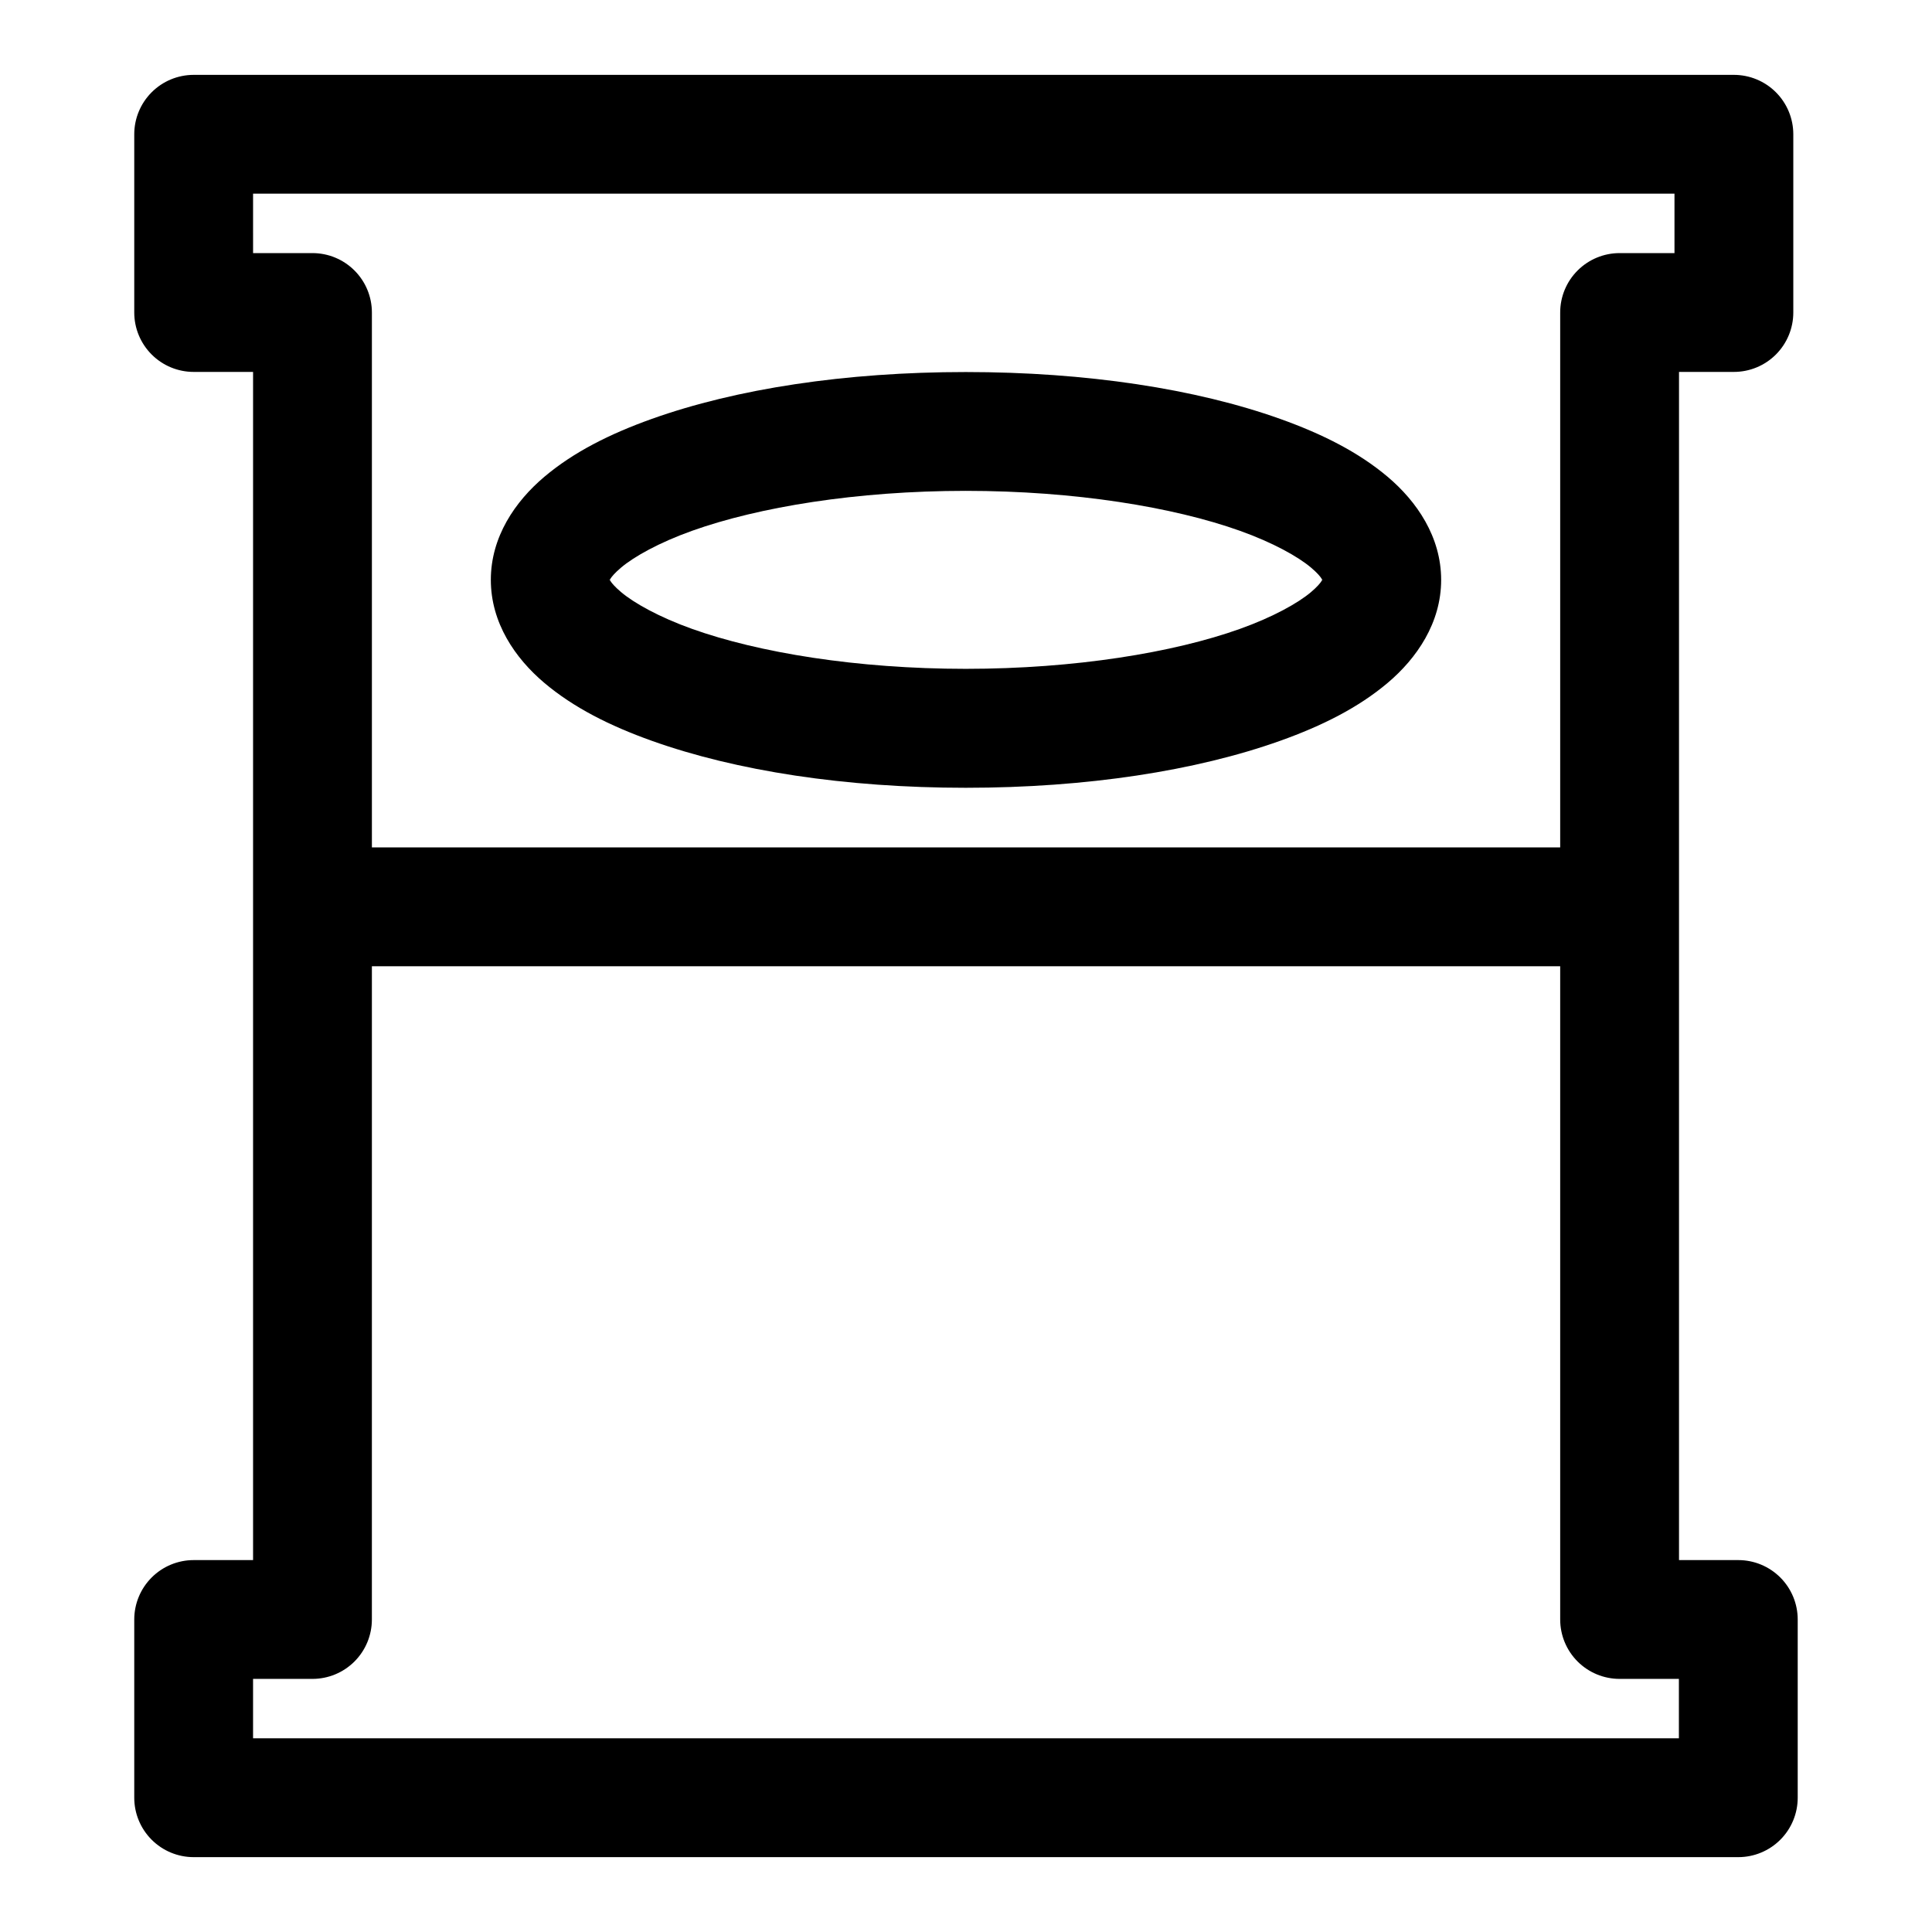 <?xml version="1.0" encoding="UTF-8"?>
<!-- Uploaded to: ICON Repo, www.iconrepo.com, Generator: ICON Repo Mixer Tools -->
<svg fill="#000000" width="800px" height="800px" version="1.1" viewBox="144 144 512 512" xmlns="http://www.w3.org/2000/svg">
 <path d="m195.32 163.84c-4.172 0.004-8.18 1.66-11.129 4.613-2.953 2.953-4.613 6.957-4.613 11.133v47.23c0 4.176 1.66 8.18 4.613 11.133 2.949 2.953 6.957 4.613 11.129 4.613h15.746v314.88h-15.746c-4.172 0-8.18 1.66-11.129 4.613-2.953 2.953-4.613 6.957-4.613 11.133v47.23c0 4.176 1.66 8.18 4.613 11.133 2.949 2.953 6.957 4.613 11.129 4.613h409.35c4.176 0 8.18-1.66 11.133-4.613 2.953-2.953 4.609-6.957 4.609-11.133v-47.23c0-4.176-1.656-8.18-4.609-11.133-2.953-2.953-6.957-4.613-11.133-4.613h-15.715v-314.88h14.547c4.176 0 8.18-1.66 11.133-4.613 2.949-2.953 4.609-6.957 4.609-11.133v-47.23c0-4.176-1.66-8.18-4.609-11.133-2.953-2.953-6.957-4.609-11.133-4.613zm15.746 31.488h376.69v15.746h-14.543c-4.176 0-8.18 1.66-11.133 4.613-2.953 2.949-4.613 6.953-4.613 11.129v141.76h-314.91v-141.76c0-4.176-1.66-8.18-4.613-11.129-2.953-2.953-6.957-4.613-11.133-4.613h-15.742zm188.87 47.266c-31.953 0-60.879 4.449-83.211 12.422-11.164 3.988-20.738 8.812-28.473 15.344-7.738 6.535-14.176 15.914-14.176 27.309 0 11.387 6.438 20.77 14.176 27.305 7.734 6.531 17.309 11.355 28.473 15.344 22.332 7.977 51.258 12.453 83.211 12.453s61-4.481 83.332-12.453c11.168-3.988 20.738-8.812 28.477-15.344 7.734-6.535 14.176-15.918 14.176-27.305-0.004-11.395-6.441-20.773-14.176-27.309-7.738-6.531-17.309-11.355-28.477-15.344-22.332-7.977-51.379-12.422-83.332-12.422zm0 31.488c28.914 0 55.078 4.309 72.633 10.578 8.777 3.133 15.43 6.859 18.848 9.746 3.418 2.887 3.016 3.777 3.016 3.262 0-0.539 0.402 0.359-3.016 3.258-3.414 2.887-10.07 6.613-18.848 9.746-17.555 6.273-43.719 10.578-72.633 10.578s-54.953-4.309-72.508-10.578c-8.777-3.133-15.402-6.863-18.82-9.746-3.418-2.887-3.043-3.777-3.043-3.258 0 0.535-0.375-0.363 3.043-3.262 3.418-2.887 10.043-6.613 18.82-9.746 17.555-6.269 43.594-10.578 72.508-10.578zm-157.38 125.98h314.91v173.12c0 4.176 1.66 8.18 4.613 11.133s6.957 4.609 11.133 4.609h15.711v15.746h-377.86v-15.746h15.742c4.176 0 8.18-1.656 11.133-4.609 2.953-2.953 4.613-6.957 4.613-11.133z" fill-rule="evenodd"/>
</svg>